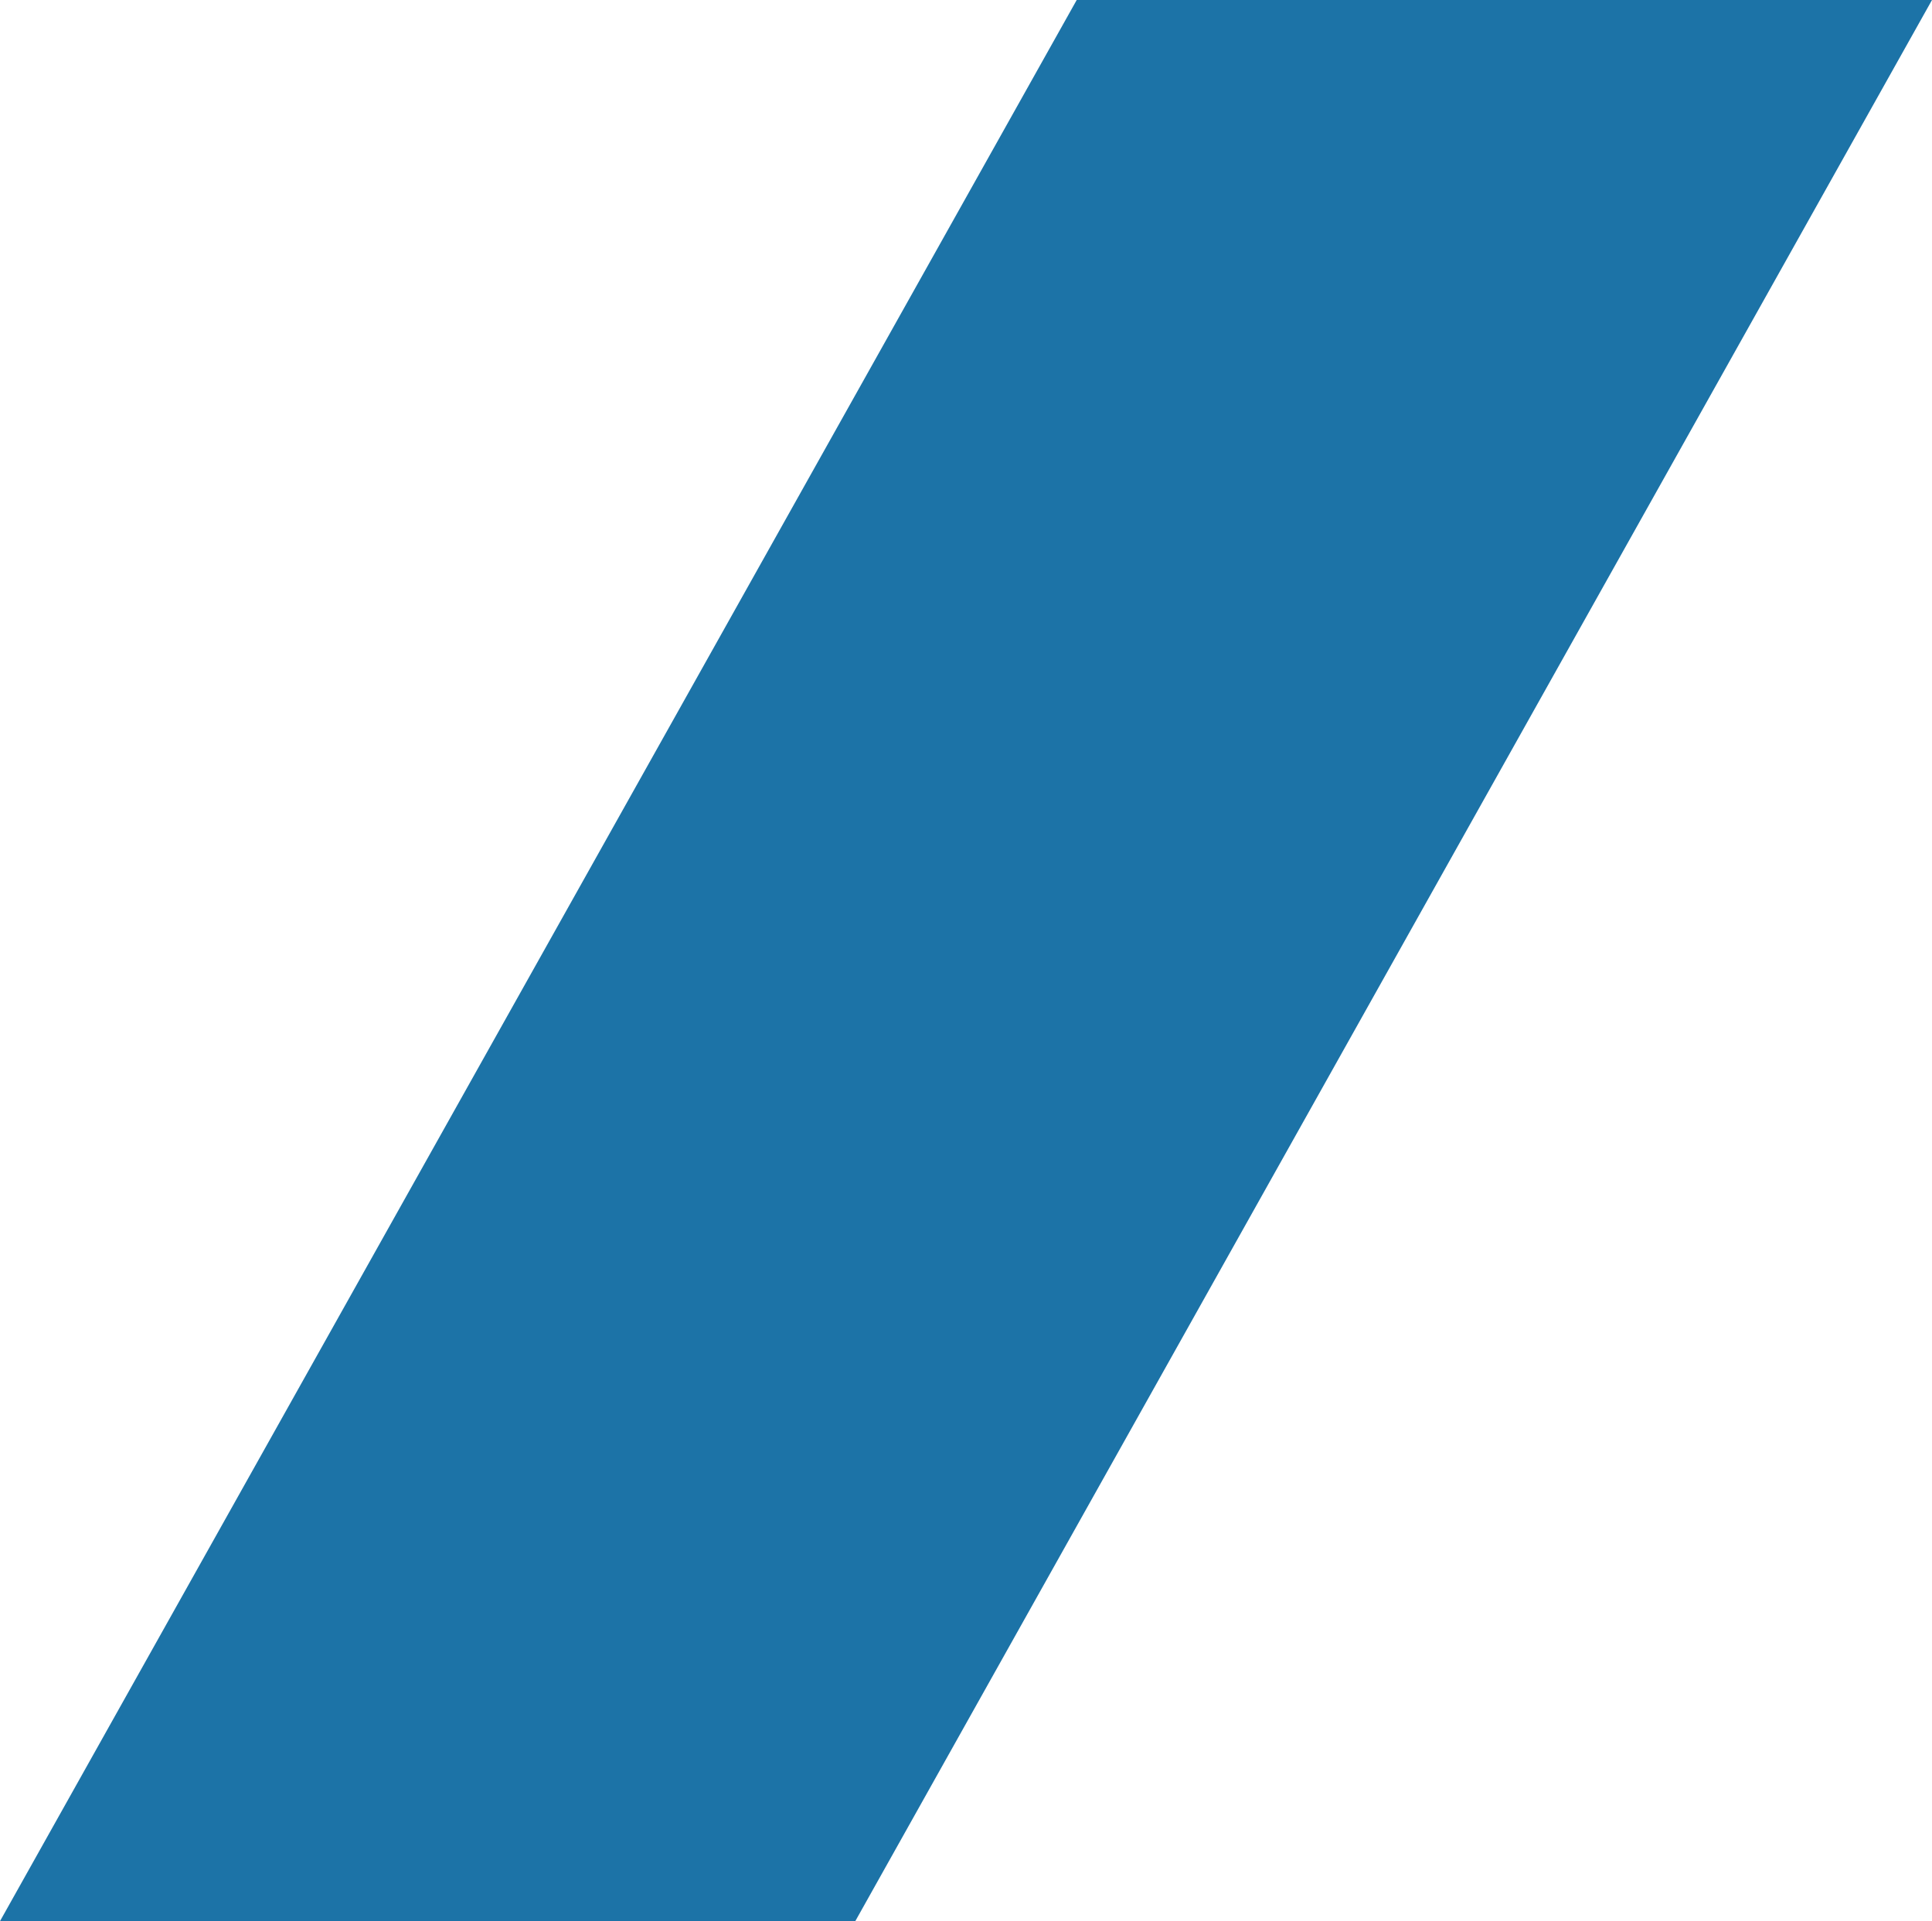 <?xml version="1.0" encoding="UTF-8"?>
<svg width="181px" height="180px" viewBox="0 0 181 180" version="1.1" xmlns="http://www.w3.org/2000/svg" xmlns:xlink="http://www.w3.org/1999/xlink">
    <title>Path Copy 2</title>
    <g id="Desktop" stroke="none" stroke-width="1" fill="none" fill-rule="evenodd">
        <g id="Home-Desktop" transform="translate(-1215, -1052)" fill="#1C73A7" fill-rule="nonzero">
            <g id="Group-15" transform="translate(786, 1019)">
                <polygon id="Path-Copy-2" transform="translate(519.5, 123) scale(-1, 1) translate(-519.5, -123)" points="509.128 33 429 33 529.872 213 610 213"></polygon>
            </g>
        </g>
    </g>
</svg>